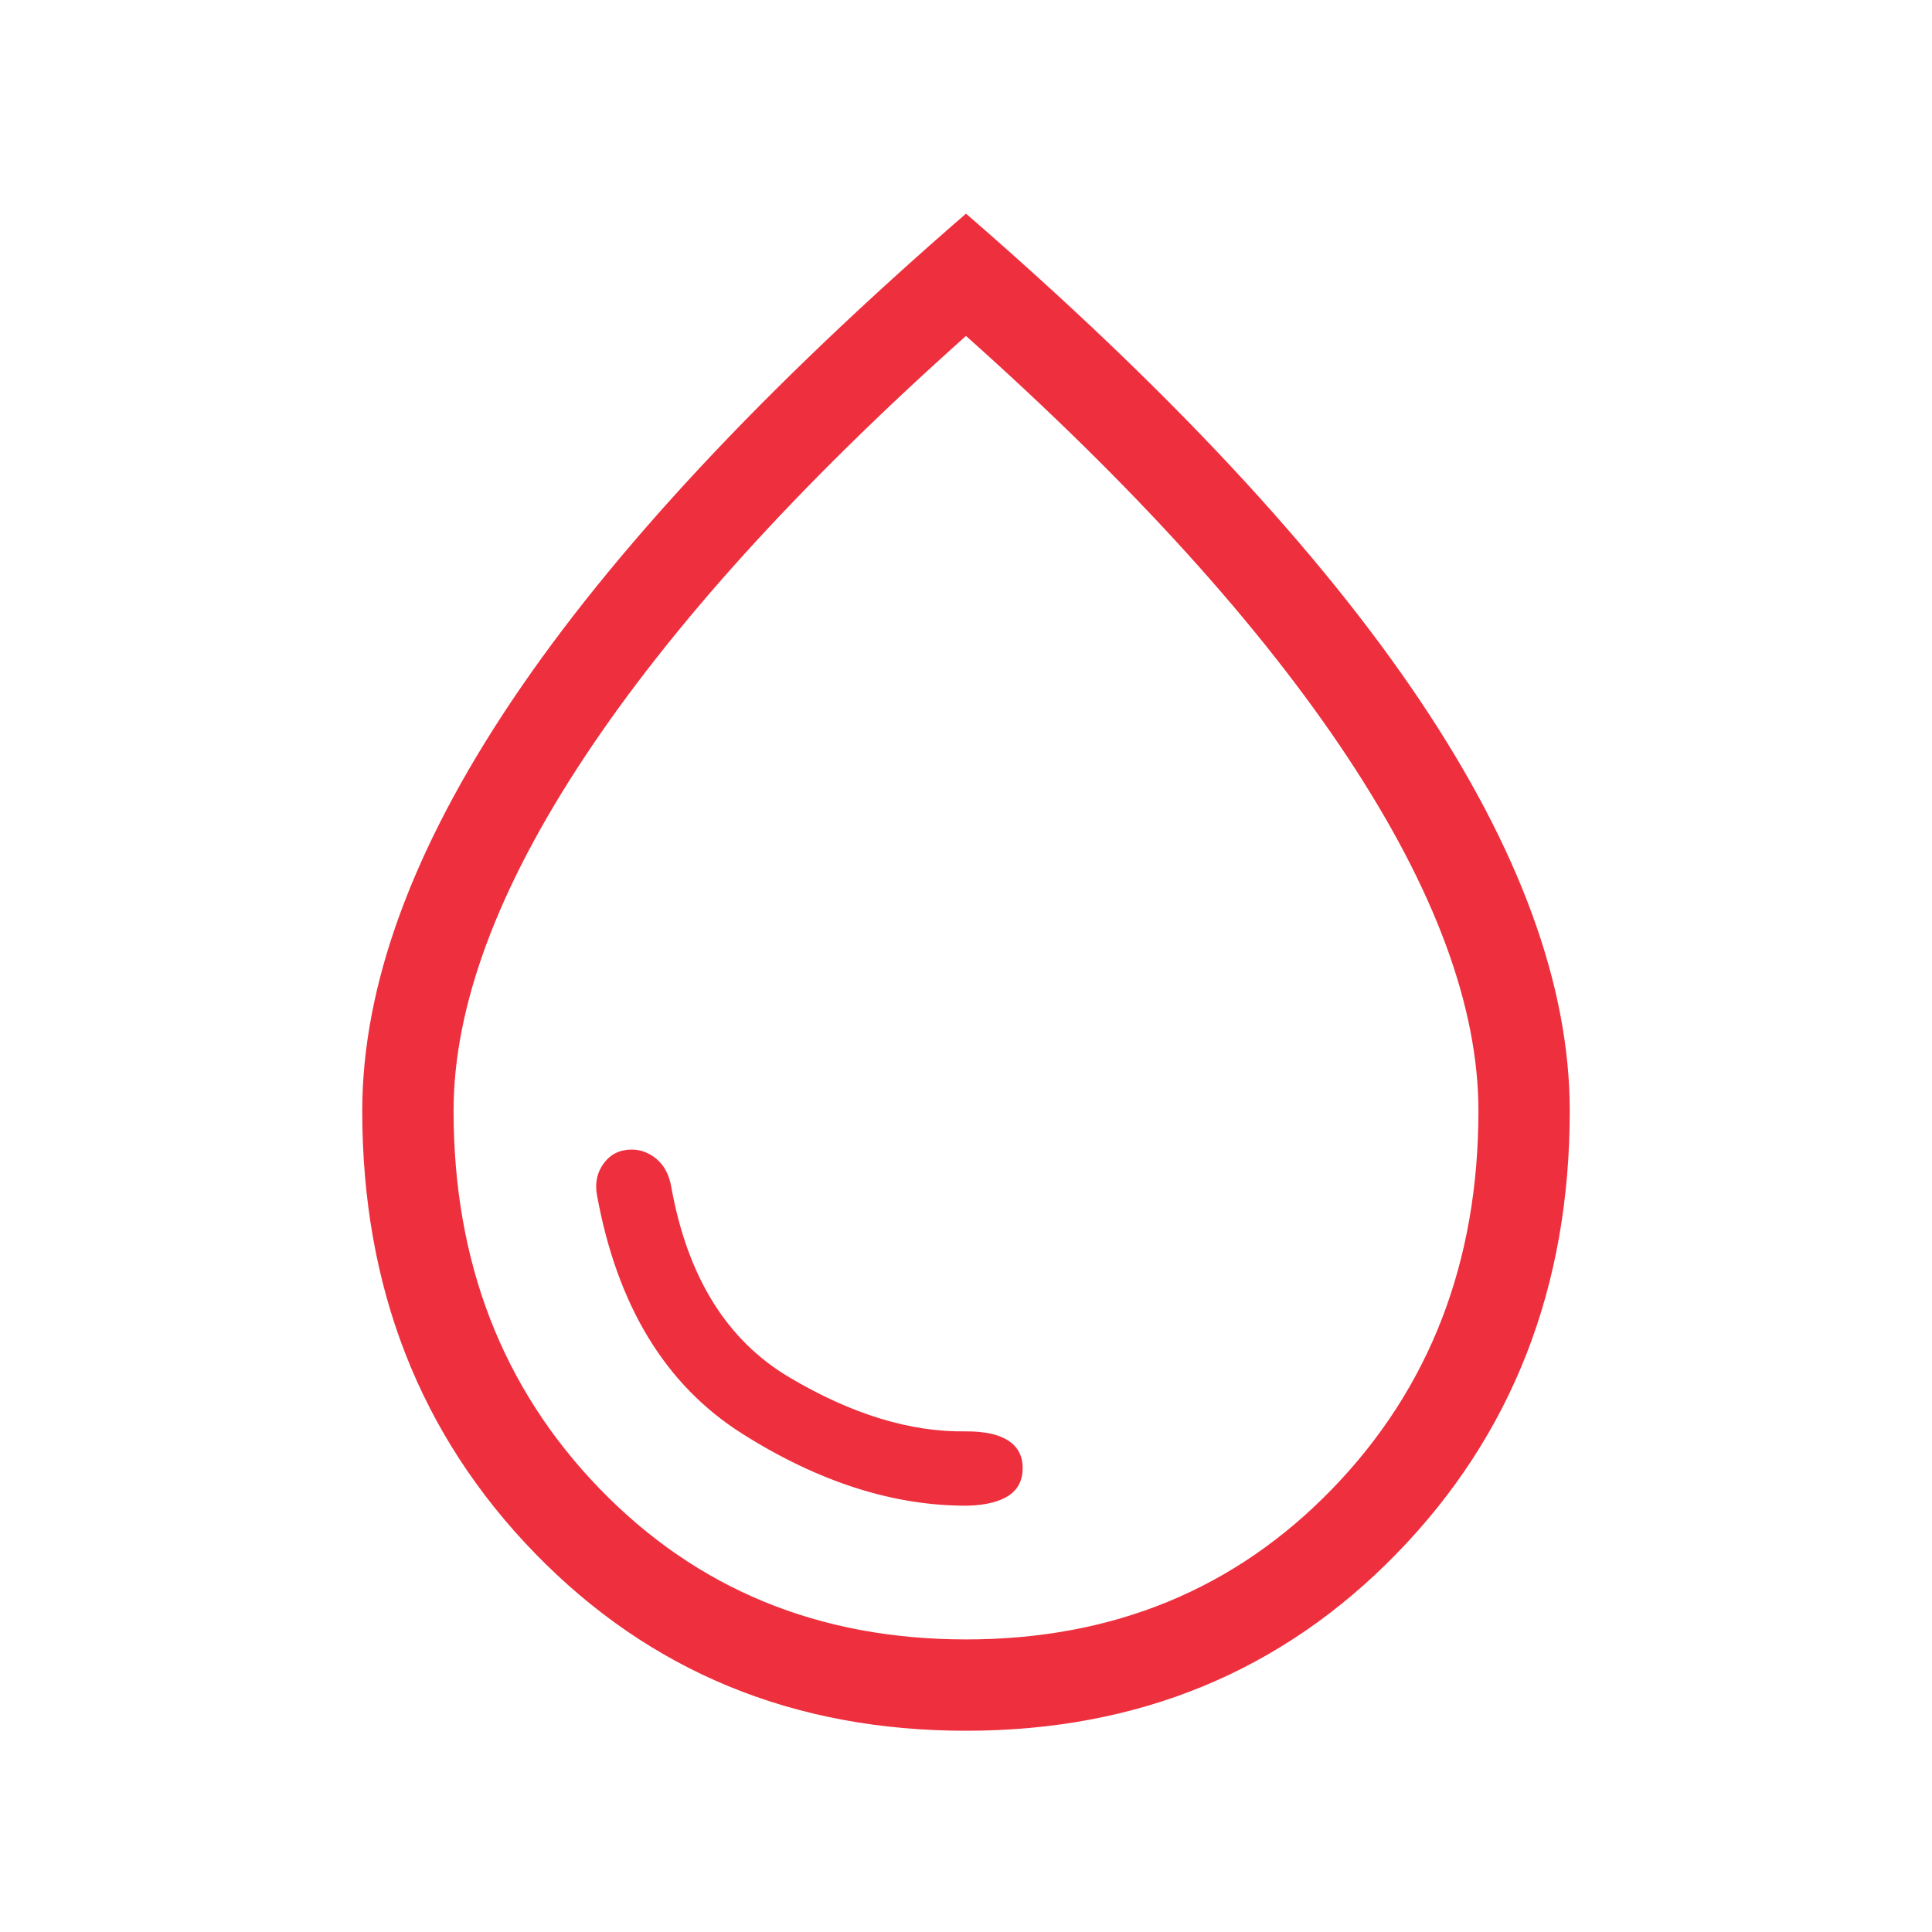 <svg width="48" height="48" viewBox="0 0 48 48" fill="none" xmlns="http://www.w3.org/2000/svg">
<g id="water_drop">
<mask id="mask0_9988_96567" style="mask-type:alpha" maskUnits="userSpaceOnUse" x="0" y="0" width="48" height="48">
<rect id="Bounding box" width="48" height="48" fill="#D9D9D9"/>
</mask>
<g mask="url(#mask0_9988_96567)">
<path id="water_drop_2" d="M24.046 37.408C24.49 37.395 24.828 37.312 25.06 37.158C25.292 37.005 25.408 36.776 25.408 36.47C25.408 36.175 25.29 35.949 25.054 35.794C24.819 35.639 24.472 35.562 24.015 35.562C22.628 35.587 21.158 35.139 19.606 34.217C18.053 33.295 17.077 31.718 16.677 29.485C16.623 29.185 16.503 28.956 16.315 28.798C16.128 28.64 15.921 28.561 15.695 28.561C15.401 28.561 15.17 28.674 15.002 28.9C14.834 29.126 14.777 29.388 14.831 29.688C15.331 32.437 16.533 34.414 18.439 35.619C20.344 36.824 22.213 37.42 24.046 37.408ZM23.997 43C19.714 43 16.144 41.529 13.287 38.587C10.429 35.644 9 31.982 9 27.6C9 24.497 10.242 21.097 12.725 17.398C15.208 13.699 18.967 9.669 24 5.308C29.033 9.669 32.792 13.699 35.275 17.398C37.758 21.097 39 24.497 39 27.6C39 31.982 37.57 35.644 34.71 38.587C31.85 41.529 28.279 43 23.997 43ZM24.001 40.731C27.657 40.731 30.692 39.481 33.108 36.982C35.523 34.482 36.731 31.355 36.731 27.598C36.731 25.017 35.648 22.09 33.483 18.817C31.317 15.544 28.156 12.054 24 8.346C19.844 12.054 16.683 15.544 14.517 18.817C12.352 22.09 11.269 25.017 11.269 27.598C11.269 31.355 12.477 34.482 14.893 36.982C17.309 39.481 20.345 40.731 24.001 40.731Z" fill="#EE2F3D"/>
</g>
</g>
</svg>
